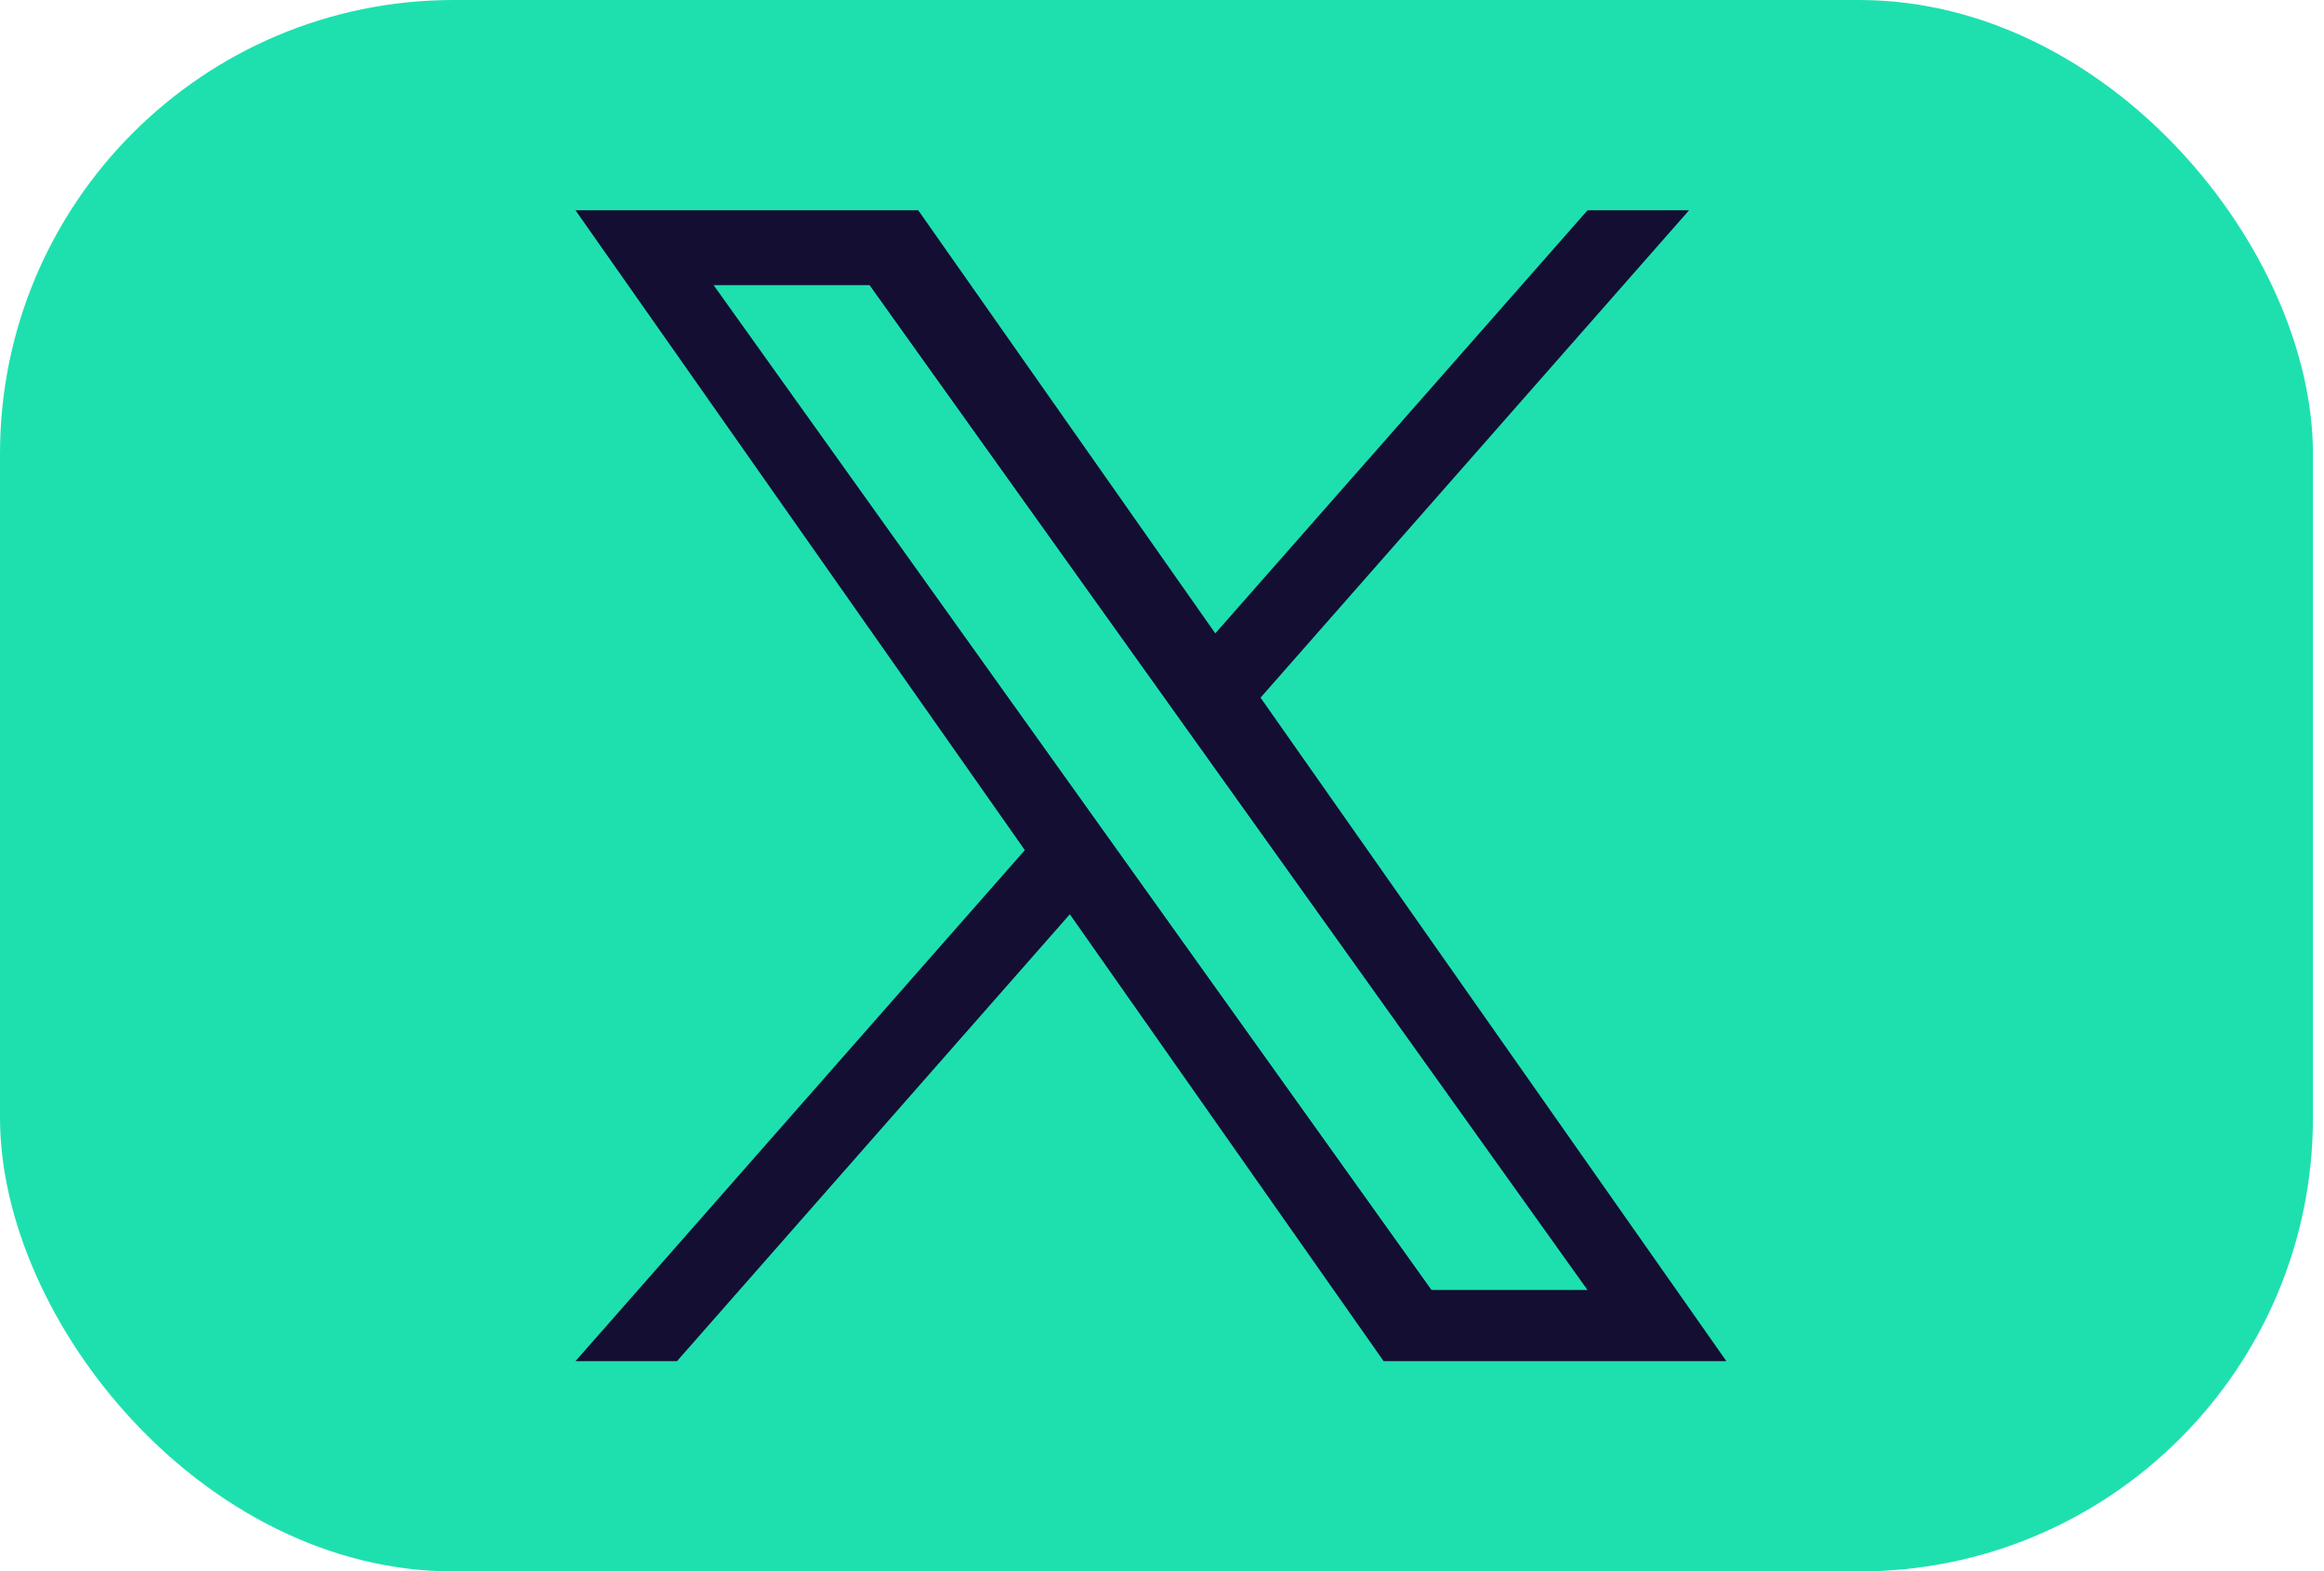<svg width="105" height="71" viewBox="0 0 105 71" fill="none" xmlns="http://www.w3.org/2000/svg">
<rect width="104.5" height="71" rx="20.5" fill="#1EE0AF"/>
<path d="M56.952 31.521L76.314 9.5H71.727L54.908 28.617L41.486 9.5H26L46.303 38.41L26 61.5H30.586L48.336 41.308L62.514 61.5H78M32.242 12.884H39.288L71.724 58.282H64.676" fill="#140E33"/>
</svg>
